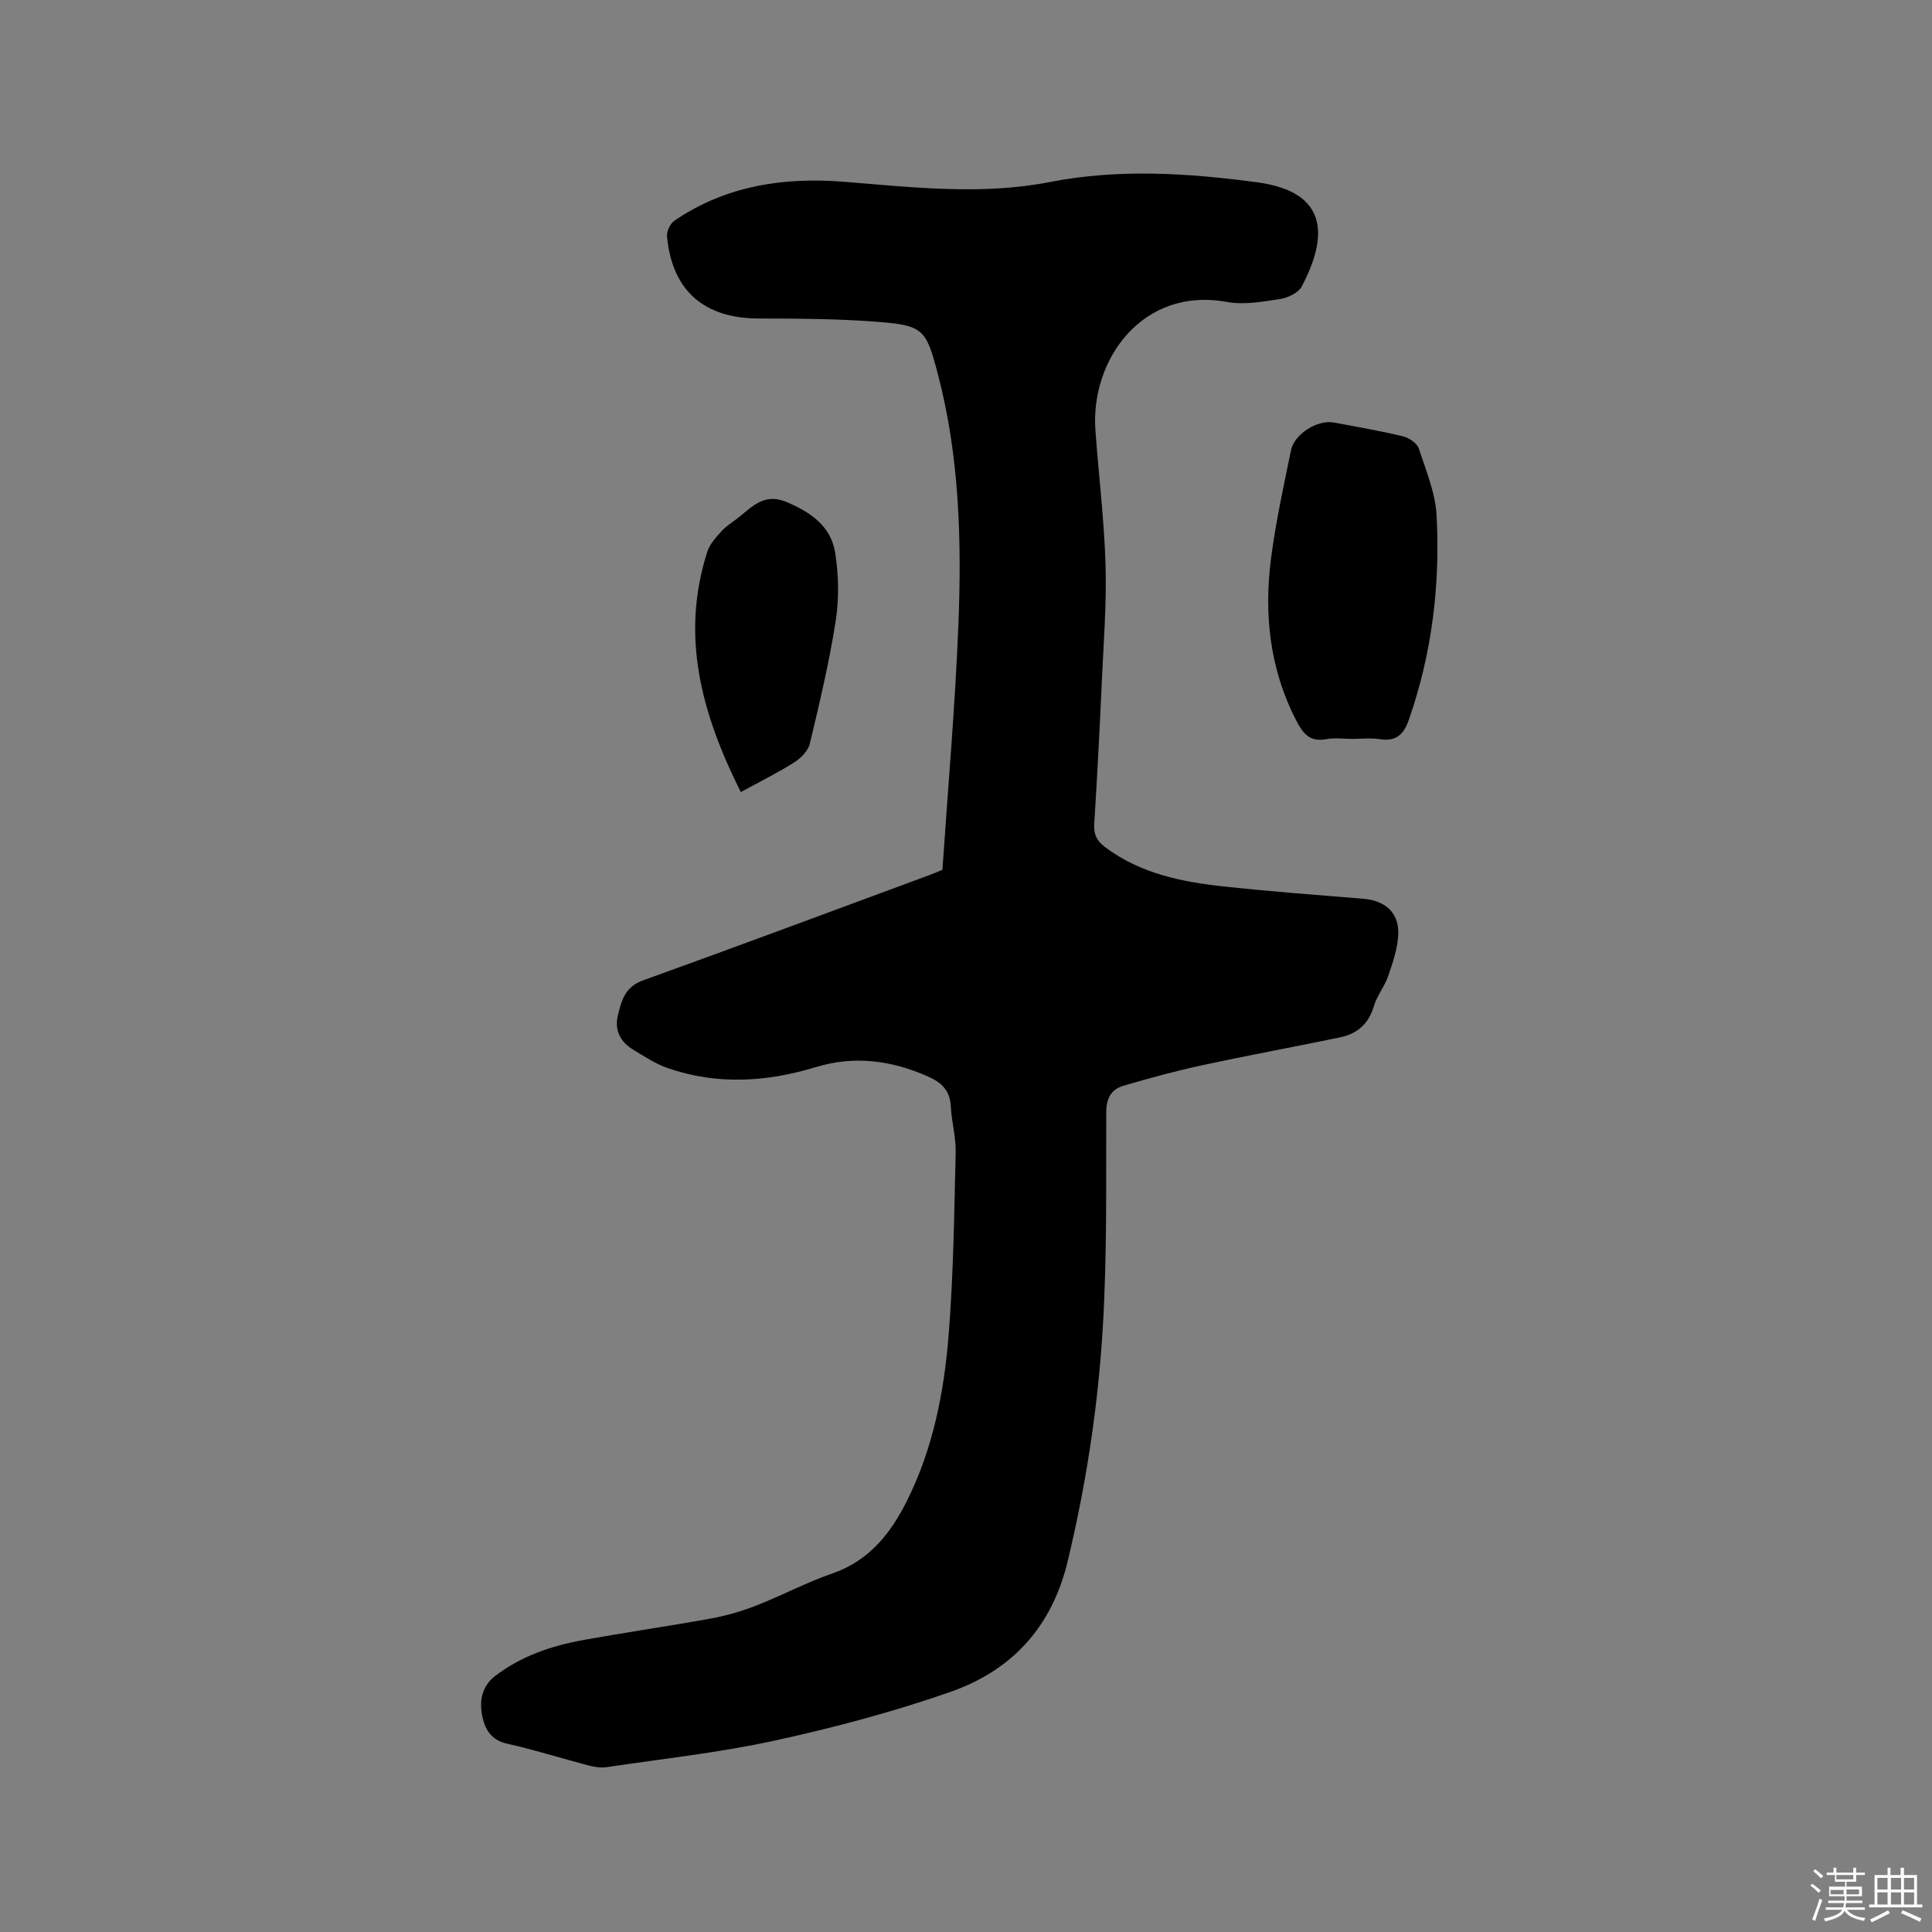 <svg enable-background="new 0 0 400 400" viewBox="0 0 400 400" xmlns="http://www.w3.org/2000/svg"><rect x="0" y="0" width="400" height="400" fill="#808080" stroke="none"/><path d="m374.8 390.4.4-.4c.7.5 1.3 1 1.8 1.4l-.5.5c-.5-.6-1.1-1.1-1.7-1.5zm1 7.3-.6-.3c.5-1.4 1.1-2.8 1.5-4.3.2.1.4.2.6.3-.5 1.3-1 2.8-1.5 4.3zm-.4-10.3.4-.4c.4.3 1 .8 1.7 1.4l-.5.5c-.4-.5-1-1-1.6-1.5zm2.5.3h1.7v-1h.6v1h3.5v-1h.6v1h1.8v.5h-1.8v1.4h-2v1h3.2v2h-3.2v.9h3.3v.5h-3.4c0 .3-.1.6-.1.9h4v.5h-3.7c.7.9 1.9 1.5 3.8 1.7-.1.2-.2.4-.3.6-2.1-.4-3.5-1.1-4-2.1-.4 1-1.8 1.7-4 2.2-.1-.2-.2-.4-.3-.6 2.1-.4 3.4-1 3.8-1.8h-3.4v-.5h3.6c.1-.3.1-.6.2-.9h-3.3v-.5h3.4c0-.3 0-.6 0-.9h-3.2v-2h3.3v-1h-2.1v-1.4h-1.7v-.5zm1.1 3.5v1h2.7c0-.3 0-.4 0-.4 0-.1 0-.2 0-.2 0-.1 0-.2 0-.3h-2.7zm1.2-3v.9h3.5v-.9zm4.7 3h-2.6v.6.4h2.6z" fill="#fbfafc"/><path d="m393.6 386.7h.6v1.5h2.7v6.1h1.1v.6h-11v-.6h1.1v-6.1h2.7v-1.5h.6v1.5h2.1v-1.5zm-2.7 8.8.4.6c-1.2.6-2.5 1.3-3.8 1.9-.1-.2-.2-.4-.3-.6 1.2-.6 2.5-1.2 3.7-1.9zm-2.2-6.7v2.4h2.1v-2.4zm0 3v2.5h2.1v-2.5zm2.8-3v2.4h2.1v-2.4zm0 3v2.5h2.1v-2.5zm6 6.1c-1.4-.7-2.7-1.3-3.9-1.8l.3-.6c1.5.6 2.7 1.2 3.9 1.7zm-1.2-9.1h-2.1v2.4h2.1zm-2.1 3v2.5h2.1v-2.5z" fill="#fbfafc"/><g fill="#010000"><path d="m195.12 180.09c1.16-17.21 2.63-33.88 3.3-50.58.7-17.5.24-34.99-4.26-52.11-2.42-9.21-2.98-10.02-12.39-10.76-8.21-.65-16.47-.68-24.71-.7-11.29-.02-17.93-5.77-18.96-17-.1-1.04.65-2.64 1.51-3.23 10.65-7.29 22.7-9.08 35.21-8.07 14.18 1.14 28.4 2.8 42.47.06 14.42-2.81 28.66-1.87 42.98.04 15 2 14.59 11.44 9.24 21.57-.7 1.32-2.86 2.35-4.49 2.6-3.62.55-7.45 1.26-10.97.61-17.59-3.23-28.29 12.05-27.26 26.49.67 9.3 1.82 18.59 2.1 27.9.24 7.93-.39 15.89-.75 23.83-.45 9.96-.97 19.91-1.59 29.86-.13 2.13.5 3.47 2.22 4.77 7.44 5.59 16.14 7.27 25.04 8.21 9.47 1.01 18.96 1.73 28.45 2.5 4.58.37 7.46 2.93 7.23 7.49-.15 2.87-1.13 5.75-2.08 8.51-.75 2.18-2.35 4.09-2.99 6.29-1.09 3.7-3.5 5.69-7.04 6.42-9.52 1.97-19.09 3.73-28.59 5.78-5.46 1.18-10.86 2.66-16.21 4.23-2.58.76-3.54 2.65-3.55 5.57-.04 14.84.18 29.71-.71 44.51-.98 16.28-3.43 32.39-7.26 48.33-3.29 13.73-11.6 22.64-24.31 27.09-11.85 4.14-24.08 7.39-36.35 10.07-11.46 2.5-23.19 3.77-34.81 5.5-1.2.18-2.53-.04-3.72-.35-5.63-1.47-11.2-3.24-16.88-4.51-3.45-.77-4.66-3.13-5.2-6-.56-3.03.08-5.97 2.68-7.98 5.33-4.1 11.54-6.24 18.05-7.43 8.85-1.62 17.78-2.89 26.63-4.5 3.19-.58 6.38-1.5 9.4-2.68 5.32-2.08 10.41-4.8 15.8-6.66 7.64-2.65 12.06-8.3 15.46-15.1 5.38-10.8 7.66-22.48 8.6-34.32 1-12.55 1.15-25.17 1.45-37.77.08-3.14-.85-6.3-1-9.46-.16-3.32-1.87-4.98-4.79-6.26-7.55-3.32-15.16-4.35-23.18-1.91-10.16 3.09-20.42 3.73-30.61.21-2.56-.88-4.91-2.45-7.25-3.87-2.61-1.58-3.83-3.99-3.11-7.03.73-3.07 1.47-5.92 5.18-7.26 19.92-7.17 39.75-14.59 59.61-21.92 1.06-.42 2.12-.87 2.41-.98z"/><path d="m279.96 152.98c-1.8 0-3.65-.27-5.4.06-3.44.64-4.86-1.27-6.22-3.92-5.44-10.58-6.67-21.84-5.2-33.4.96-7.54 2.62-15 4.14-22.46.69-3.42 5.49-6.41 8.88-5.78 4.79.89 9.59 1.72 14.32 2.86 1.25.3 2.9 1.41 3.26 2.51 1.51 4.58 3.46 9.25 3.7 13.97.74 14.37-.97 28.52-5.76 42.22-1.08 3.08-2.65 4.51-5.99 4-1.88-.29-3.83-.06-5.73-.06z"/><path d="m153.38 163.99c-8.05-16.06-12.59-32.21-6.93-49.78.51-1.58 1.8-2.99 2.96-4.26.98-1.08 2.3-1.86 3.46-2.78 2.92-2.32 5.39-5.17 9.99-3.23 5.01 2.12 9.18 5.02 10.05 10.48.73 4.62.83 9.53.11 14.14-1.33 8.55-3.34 17-5.36 25.42-.36 1.49-1.87 3-3.25 3.88-3.38 2.14-6.99 3.92-11.03 6.13z"/></g></svg>